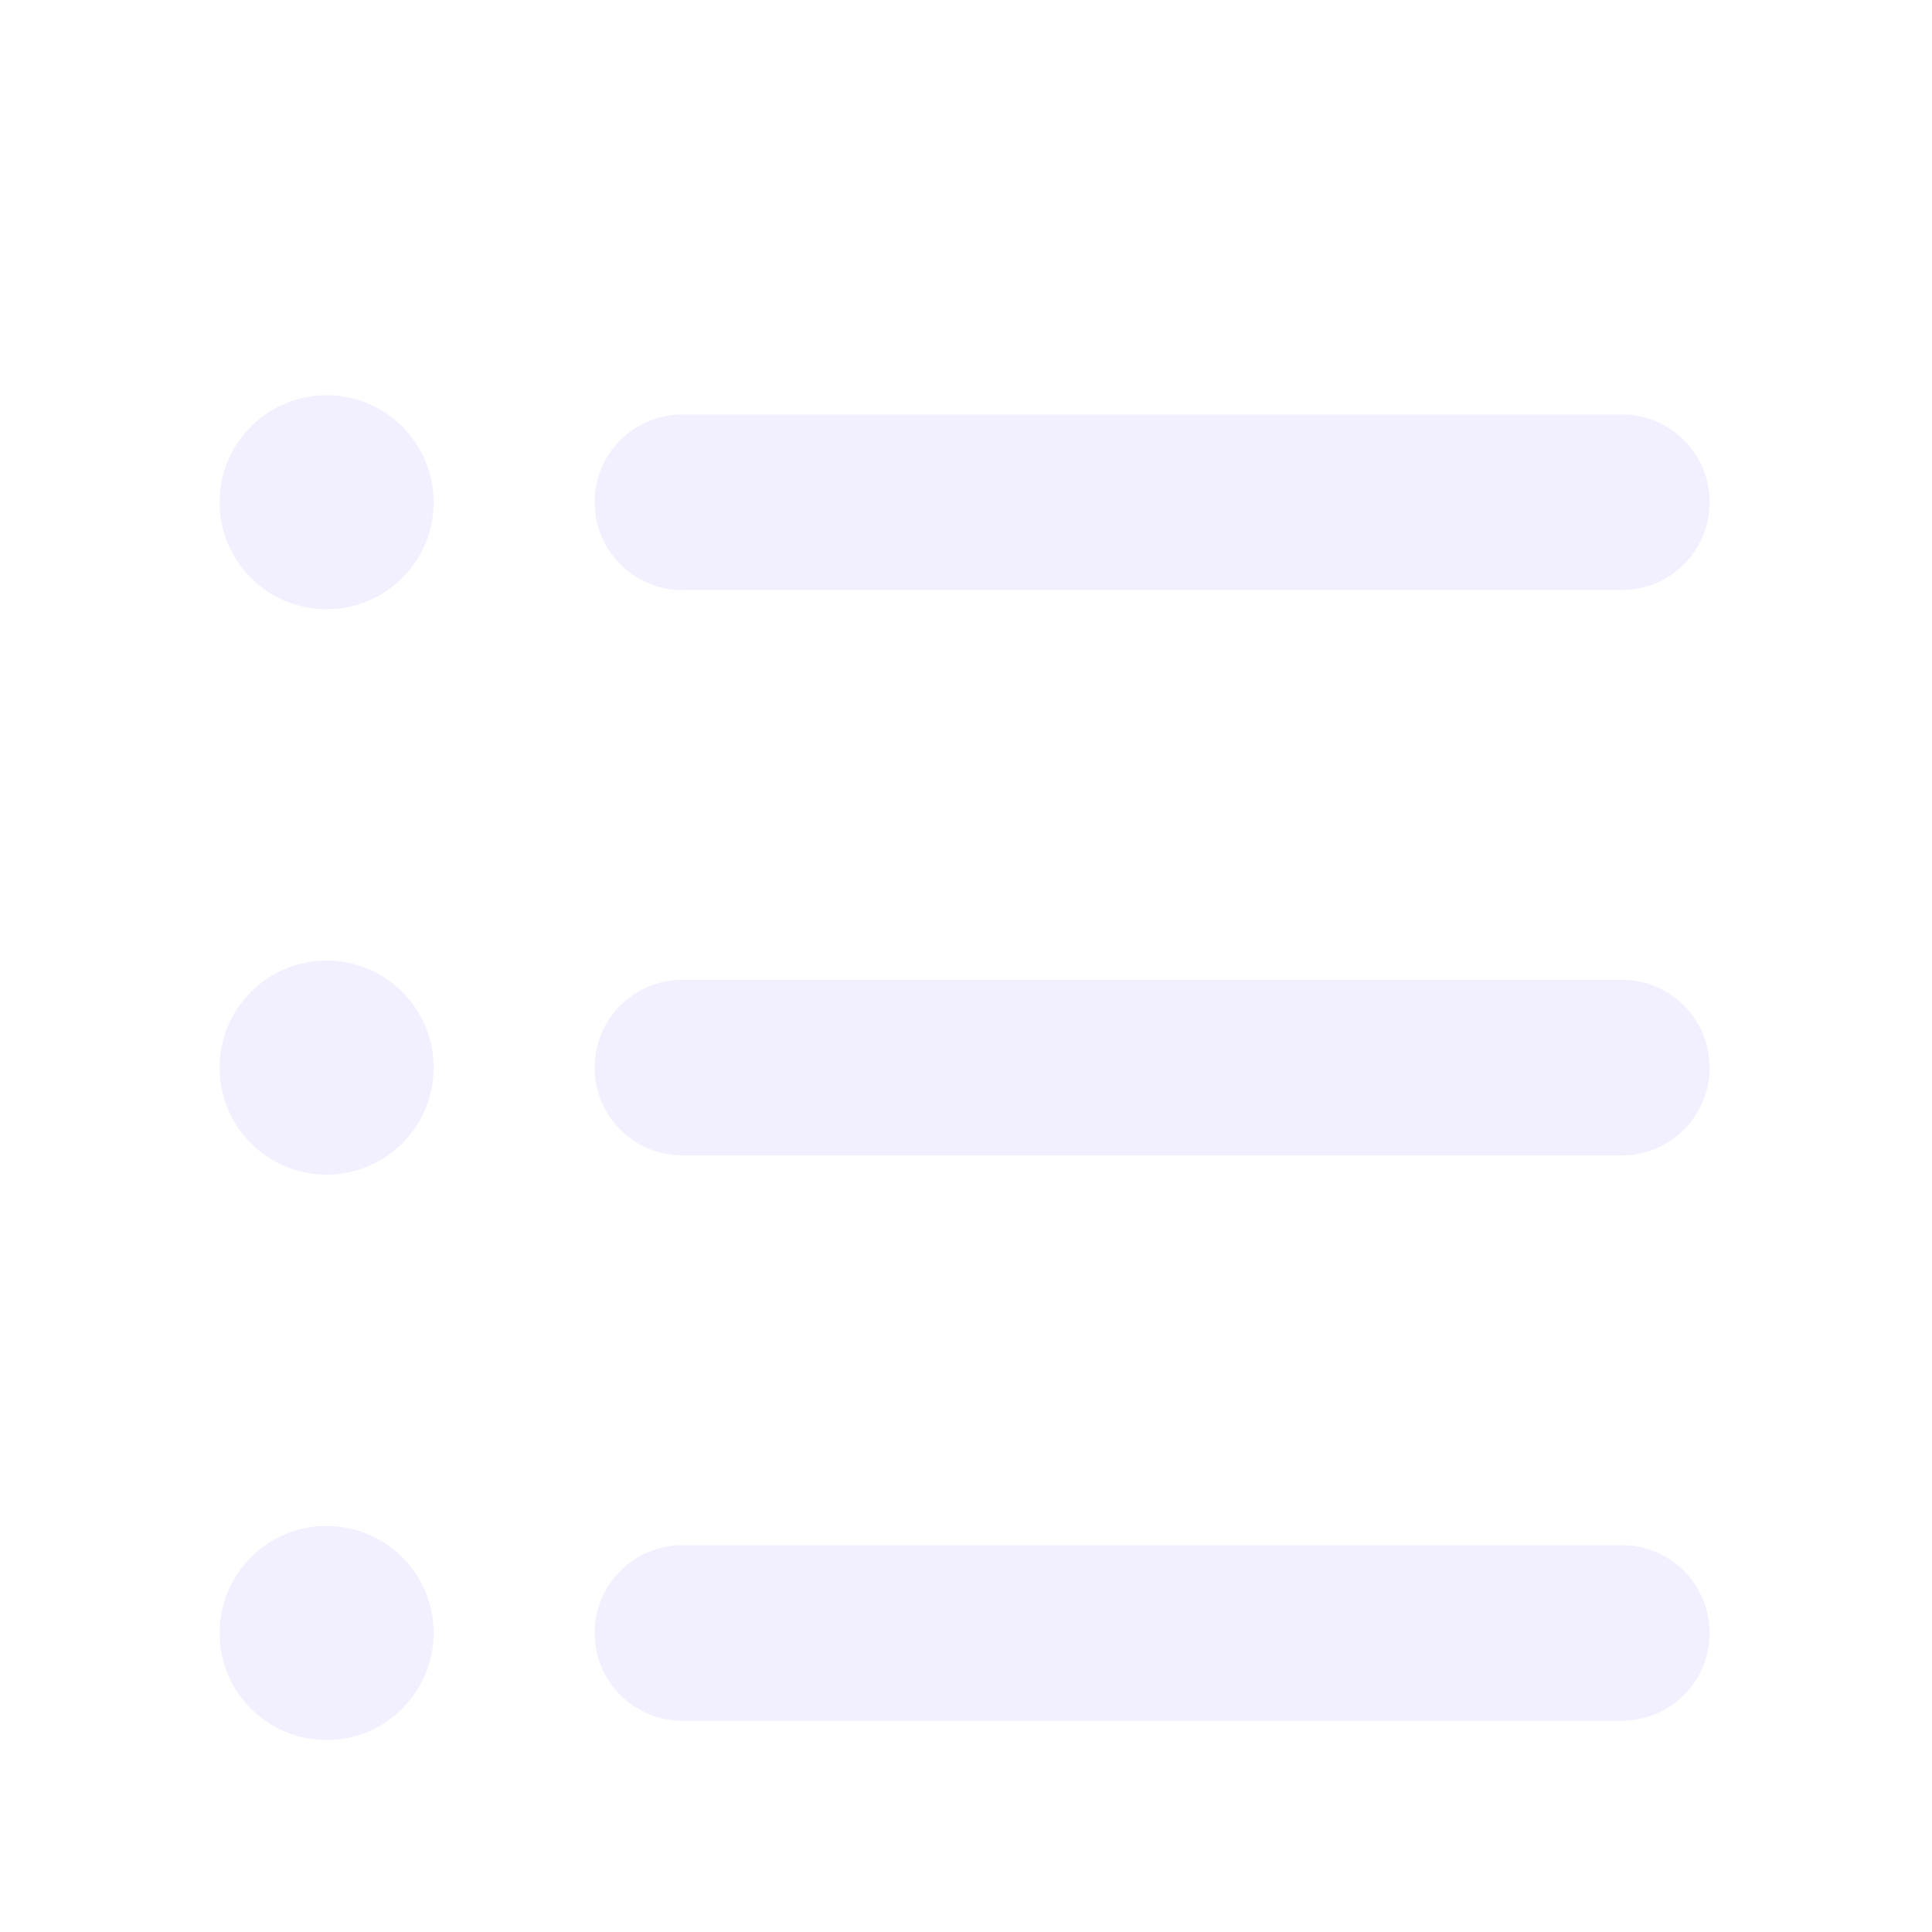 <svg width="22" height="22" viewBox="0 0 22 22" fill="none" xmlns="http://www.w3.org/2000/svg">
<g filter="url(#filter0_d_9876_37384)">
<path d="M3.719 5.938C4.392 5.938 4.938 5.392 4.938 4.719C4.938 4.046 4.392 3.5 3.719 3.5C3.046 3.5 2.5 4.046 2.5 4.719C2.5 5.392 3.046 5.938 3.719 5.938Z" fill="#F2F0FF"/>
<path d="M3.719 12.376C4.392 12.376 4.938 11.83 4.938 11.157C4.938 10.484 4.392 9.938 3.719 9.938C3.046 9.938 2.5 10.484 2.5 11.157C2.5 11.83 3.046 12.376 3.719 12.376Z" fill="#F2F0FF"/>
<path d="M6.771 4.719C6.771 4.167 7.218 3.719 7.771 3.719L18.468 3.719C19.02 3.719 19.468 4.167 19.468 4.719C19.468 5.271 19.02 5.719 18.468 5.719L7.771 5.719C7.218 5.719 6.771 5.271 6.771 4.719Z" fill="#F2F0FF"/>
<path d="M7.771 10.157C7.218 10.157 6.771 10.604 6.771 11.157C6.771 11.709 7.218 12.157 7.771 12.157L18.468 12.157C19.02 12.157 19.468 11.709 19.468 11.157C19.468 10.604 19.02 10.157 18.468 10.157L7.771 10.157Z" fill="#F2F0FF"/>
<path d="M3.719 18.814C4.392 18.814 4.938 18.268 4.938 17.595C4.938 16.922 4.392 16.376 3.719 16.376C3.046 16.376 2.5 16.922 2.5 17.595C2.5 18.268 3.046 18.814 3.719 18.814Z" fill="#F2F0FF"/>
<path d="M7.771 16.595C7.218 16.595 6.771 17.042 6.771 17.595C6.771 18.147 7.218 18.595 7.771 18.595L18.468 18.595C19.02 18.595 19.468 18.147 19.468 17.595C19.468 17.042 19.02 16.595 18.468 16.595L7.771 16.595Z" fill="#F2F0FF"/>
</g>
<defs>
<filter id="filter0_d_9876_37384" x="-2" y="-1" width="26" height="26" filterUnits="userSpaceOnUse" color-interpolation-filters="sRGB">
<feFlood flood-opacity="0" result="BackgroundImageFix"/>
<feColorMatrix in="SourceAlpha" type="matrix" values="0 0 0 0 0 0 0 0 0 0 0 0 0 0 0 0 0 0 127 0" result="hardAlpha"/>
<feOffset dy="1"/>
<feGaussianBlur stdDeviation="1"/>
<feComposite in2="hardAlpha" operator="out"/>
<feColorMatrix type="matrix" values="0 0 0 0 0.138 0 0 0 0 0.534 0 0 0 0 1 0 0 0 0.15 0"/>
<feBlend mode="normal" in2="BackgroundImageFix" result="effect1_dropShadow_9876_37384"/>
<feBlend mode="normal" in="SourceGraphic" in2="effect1_dropShadow_9876_37384" result="shape"/>
</filter>
</defs>
</svg>
